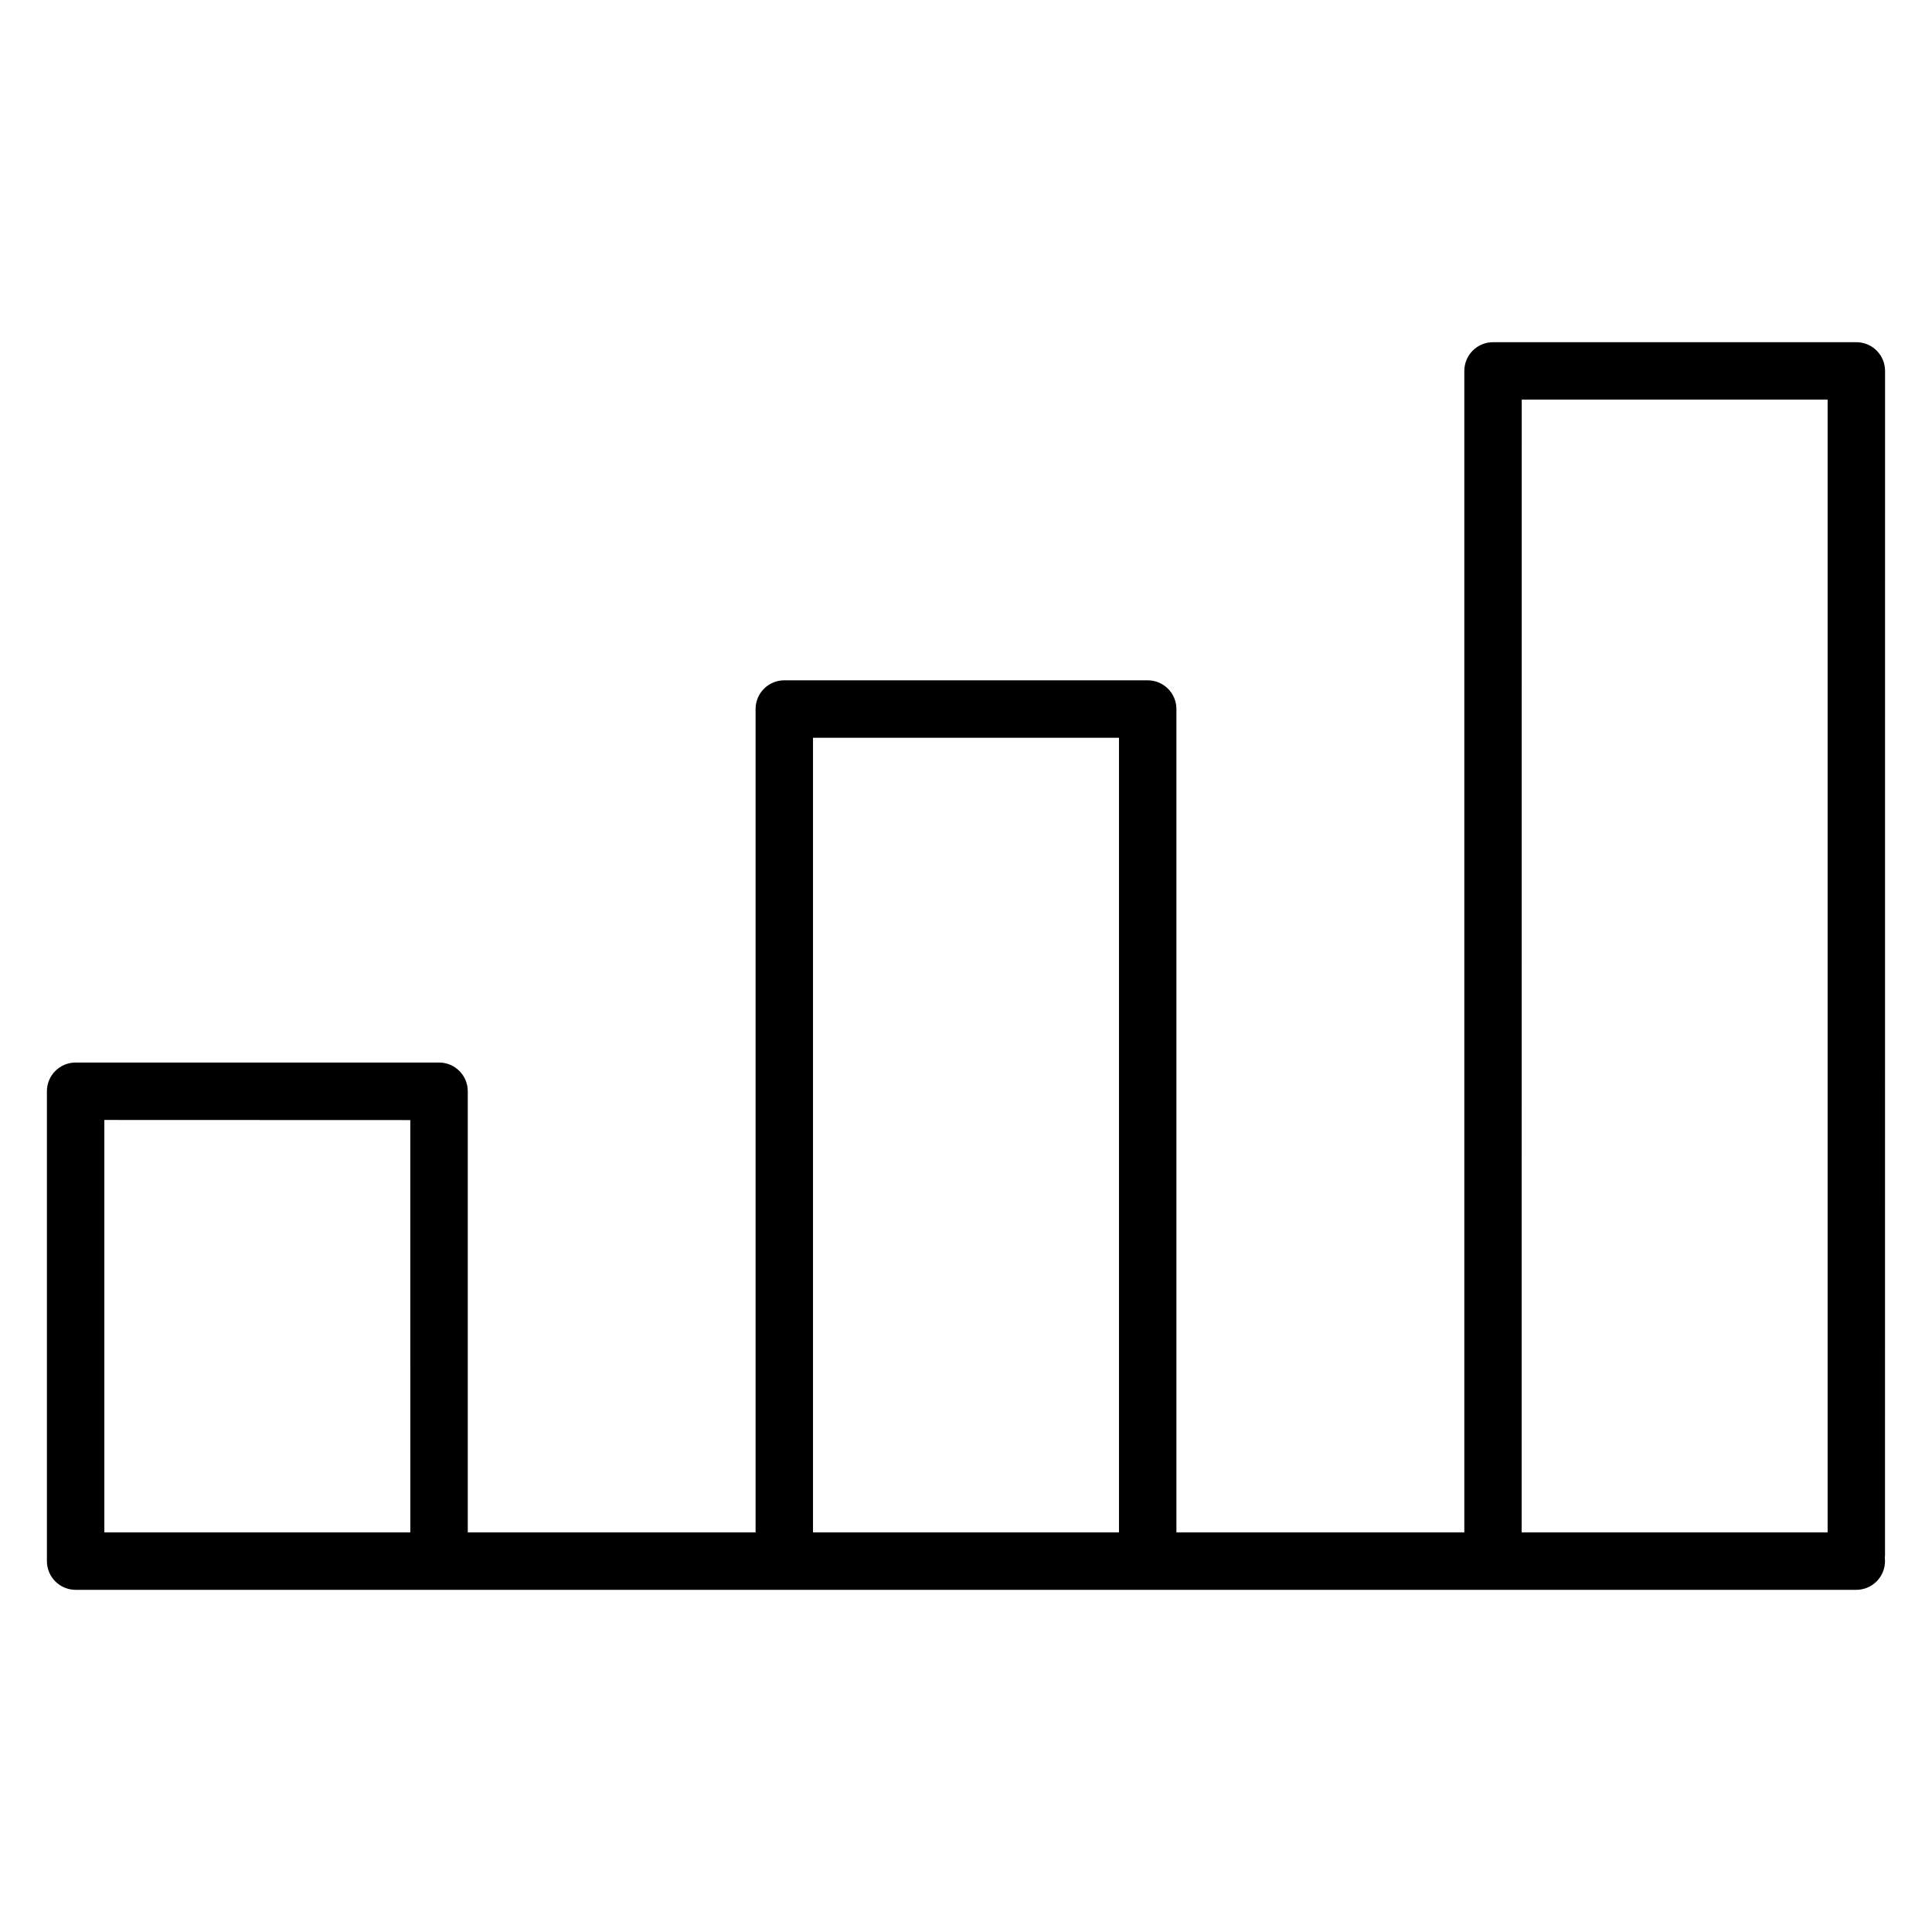 <?xml version="1.0" encoding="UTF-8"?>
<!-- Uploaded to: ICON Repo, www.iconrepo.com, Generator: ICON Repo Mixer Tools -->
<svg fill="#000000" width="800px" height="800px" version="1.1" viewBox="144 144 512 512" xmlns="http://www.w3.org/2000/svg">
 <path d="m643.56 242.3c0-2.019-0.801-3.957-2.227-5.387-1.426-1.426-3.363-2.227-5.383-2.227h-96.285 0.004c-2.019 0-3.953 0.801-5.383 2.227-1.426 1.43-2.227 3.367-2.227 5.387v307.79h-76.297v-218.19c0-2.016-0.805-3.953-2.231-5.383-1.43-1.426-3.363-2.227-5.383-2.227h-96.297c-4.203 0-7.613 3.406-7.613 7.609v218.19h-76.273v-116.9c-0.004-4.203-3.414-7.606-7.613-7.606h-96.312c-2.019 0-3.953 0.801-5.379 2.227-1.43 1.426-2.231 3.363-2.231 5.379v123.78 0.371 0.371-0.004c0 2.016 0.801 3.953 2.227 5.383 1.426 1.426 3.363 2.231 5.383 2.231h471.9c2.016 0 3.953-0.805 5.379-2.231 1.426-1.43 2.227-3.367 2.227-5.383 0-0.273-0.016-0.543-0.043-0.812 0.027-0.27 0.043-0.539 0.043-0.812zm-96.285 7.613 81.062-0.004v300.18h-81.082zm-187.82 89.598h81.086v210.58h-81.086zm-106.72 101.32 0.004 109.26h-81.086v-109.29z"/>
</svg>